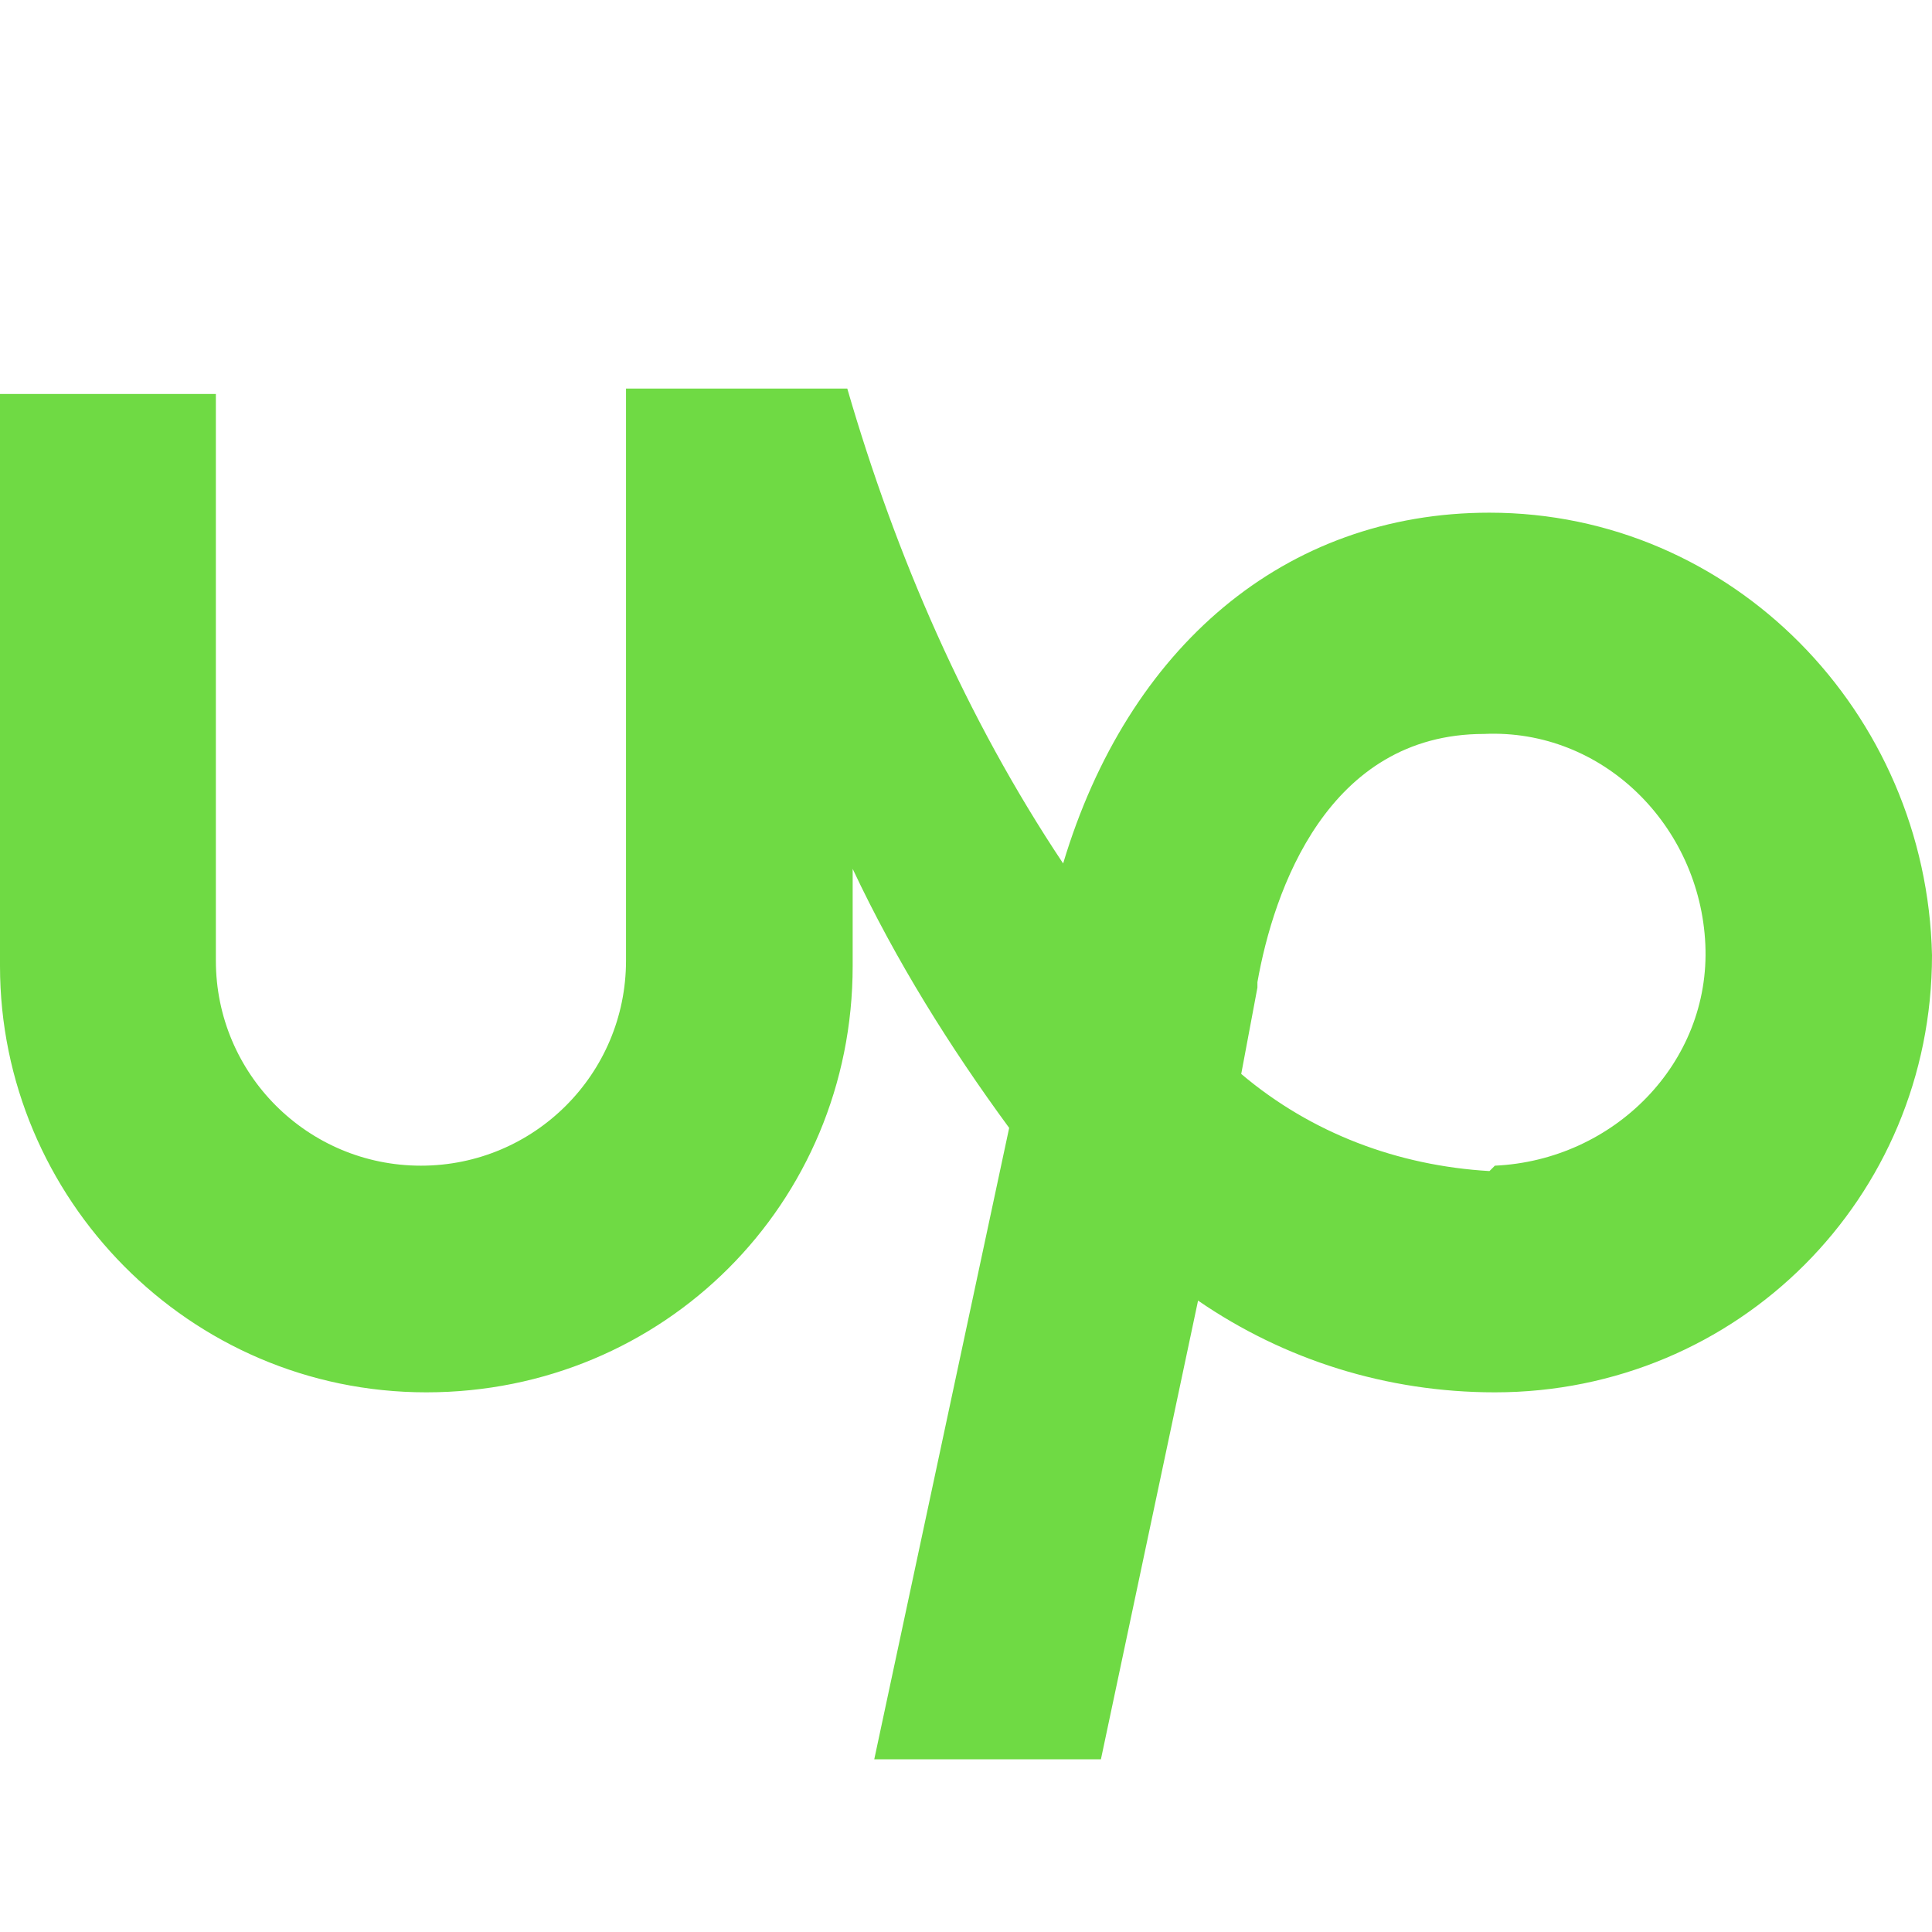 <svg xmlns="http://www.w3.org/2000/svg" viewBox="0 0 34.584 35.8" width="35.8" height="35.8" aria-hidden="true"><path fill="#6fda44" d="M26.992 9.5c-3.8 0-6.7 2.5-7.9 6.5-1.8-2.7-3.1-5.7-4-8.8h-4.1v10.6c0 2.1-1.7 3.8-3.8 3.8-2.1 0-3.8-1.7-3.8-3.8V7.3h-4v10.6c0 4.3 3.5 7.9 7.9 7.9s7.9-3.5 7.9-7.9v-1.8c.8 1.7 1.8 3.3 2.9 4.8l-2.5 11.7h4.2l1.8-8.5c1.6 1.1 3.5 1.7 5.5 1.7 4.5 0 8.1-3.6 8.1-8.1-.1-4.5-3.7-8.2-8.2-8.2zm0 12.2c-1.7-.1-3.3-.7-4.6-1.8l.3-1.6v-.1c.3-1.7 1.3-4.6 4.2-4.6 2.2-.1 4 1.7 4.1 3.9.1 2.2-1.7 4-3.9 4.1z"/></svg>